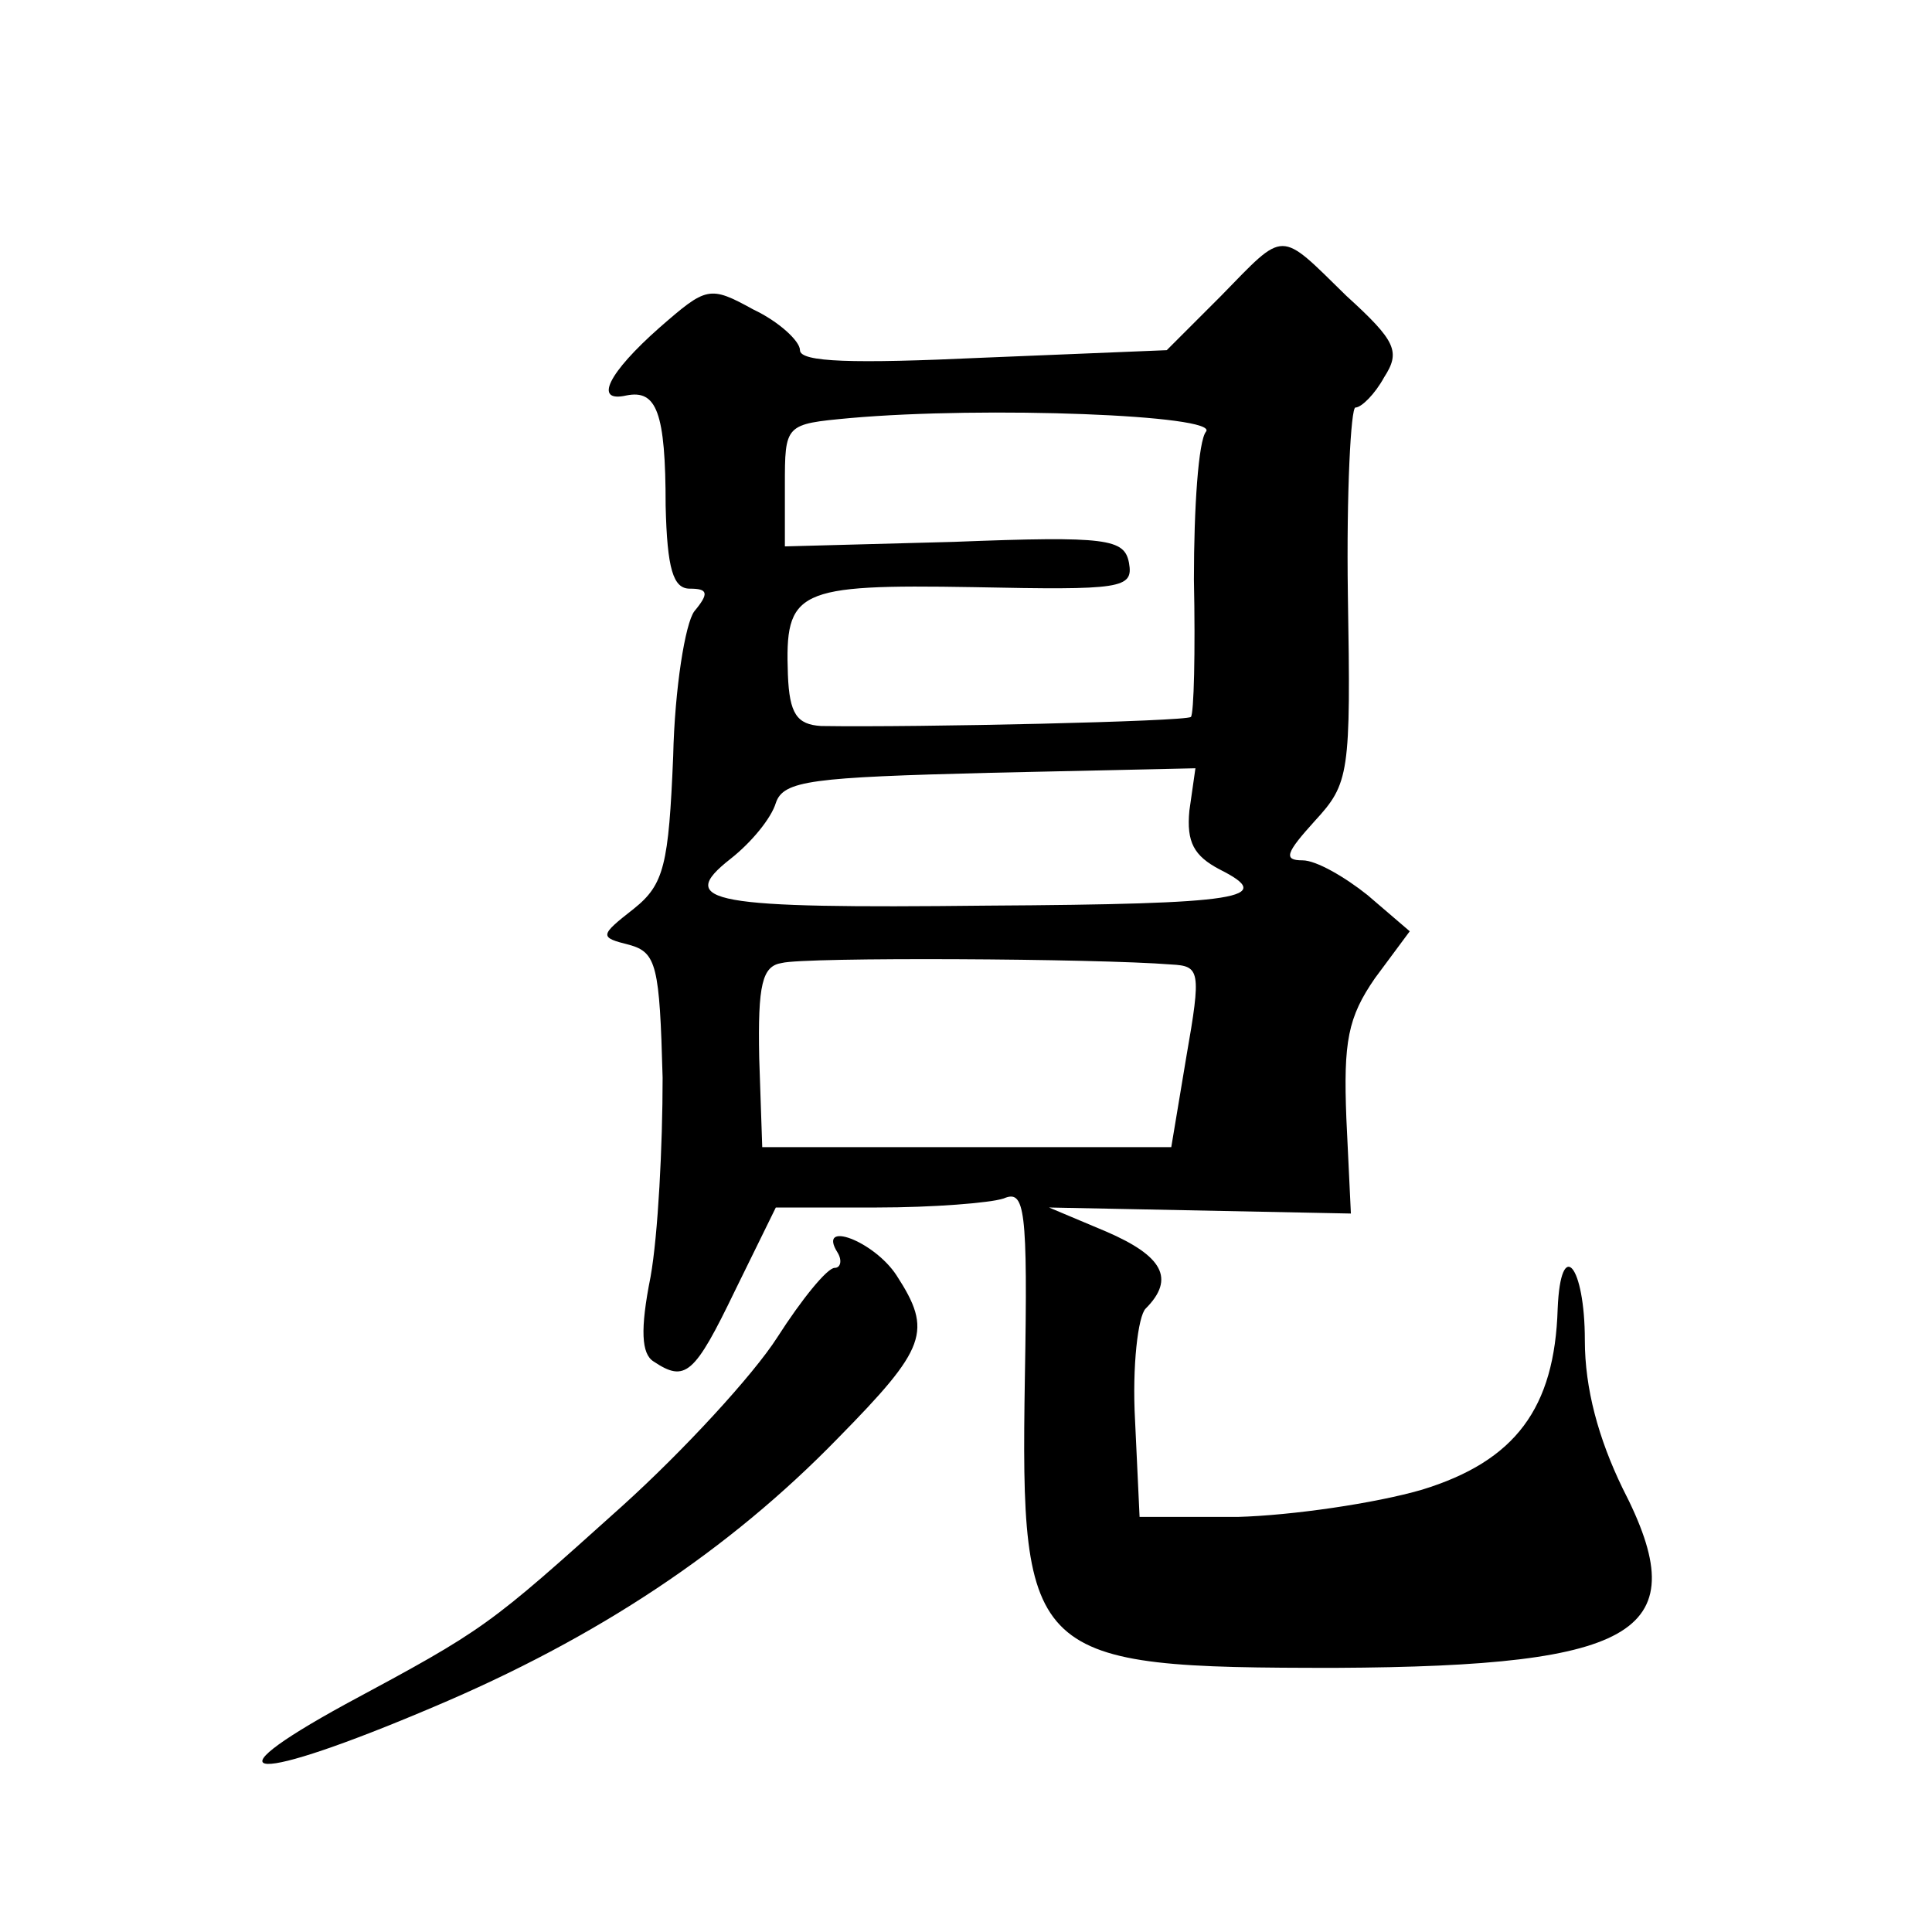 <?xml version="1.0" standalone="no"?>
<!DOCTYPE svg PUBLIC "-//W3C//DTD SVG 20010904//EN"
 "http://www.w3.org/TR/2001/REC-SVG-20010904/DTD/svg10.dtd">
<svg version="1.0" xmlns="http://www.w3.org/2000/svg"
 width="128pt" height="128pt" viewBox="0 0 128 128"
 preserveAspectRatio="xMidYMid meet">
<g transform="translate(0,128) scale(0.1,-0.1)"
fill="#0" stroke="none">
<path d="M809 1084 l-36 -36 -122 -5 c-86 -4 -121 -3 -121 5 0 6 -14 19 -31 27
-29 16 -31 15 -62 -12 -34 -30 -44 -50 -22 -45 20 4 26 -11 26 -73 1 -42 5 -55
16 -55 12 0 13 -3 3 -15 -6 -8 -13 -51 -14 -96 -3 -72 -6 -85 -26 -101 -23 -18
-23 -19 -3 -24 18 -5 20 -14 22 -88 0 -45 -3 -104 -8 -132 -7 -35 -6 -51 2 -56
21 -14 27 -9 54 47 l27 55 67 0 c37 0 75 3 84 6 14 6 16 -6 14 -119 -3 -187 3 -192
206 -192 202 1 239 24 190 119 -16 33 -25 66 -25 98 0 50 -16 69 -18 21 -2 -66
-28 -101 -90 -120 -31 -9 -86 -17 -122 -18 l-65 0 -3 64 c-2 36 2 69 7 74 20 20
11 35 -26 51 l-38 16 100 -2 100 -2 -3 63 c-2 51 1 67 19 93 l23 31 -28 24 c-15
12 -34 23 -43 23 -13 0 -11 5 8 26 23 25 24 31 22 150 -1 68 2 124 5 124 4 0 13
9 19 20 11 17 8 24 -25 54 -45 44 -40 44 -83 0z m-10 -90 c-5 -6 -8 -50 -8 -98
1 -48 0 -89 -2 -91 -4 -3 -180 -7 -245 -6 -16 1 -21 8 -22 34 -2 56 5 60 123 58
98 -2 106 -1 103 16 -3 16 -14 18 -116 14 l-112 -3 0 40 c0 41 0 41 43 45 90 8
245 2 236 -9z m-11 -251 c-2 -21 3 -30 20 -39 38 -19 15 -23 -154 -24 -183 -2 -207
2 -170 31 14 11 27 27 30 37 5 15 24 17 142 20 l136 3 -4 -28z m-12 -102 c19 -1
20 -4 10 -61 l-10 -60 -135 0 -136 0 -2 59 c-1 49 2 61 15 63 15 4 208 3 258 -1z
M555 450 c3 -5 2 -10 -2 -10 -5 0 -22 -21 -38 -46 -16 -25 -62 -75 -103 -112 -89
-80 -90 -81 -183 -131 -95 -52 -62 -53 58 -2 109 46 196 104 268 178 59 60 63 71
39 108 -15 23 -53 37 -39 15z"/>
</g>
</svg>
